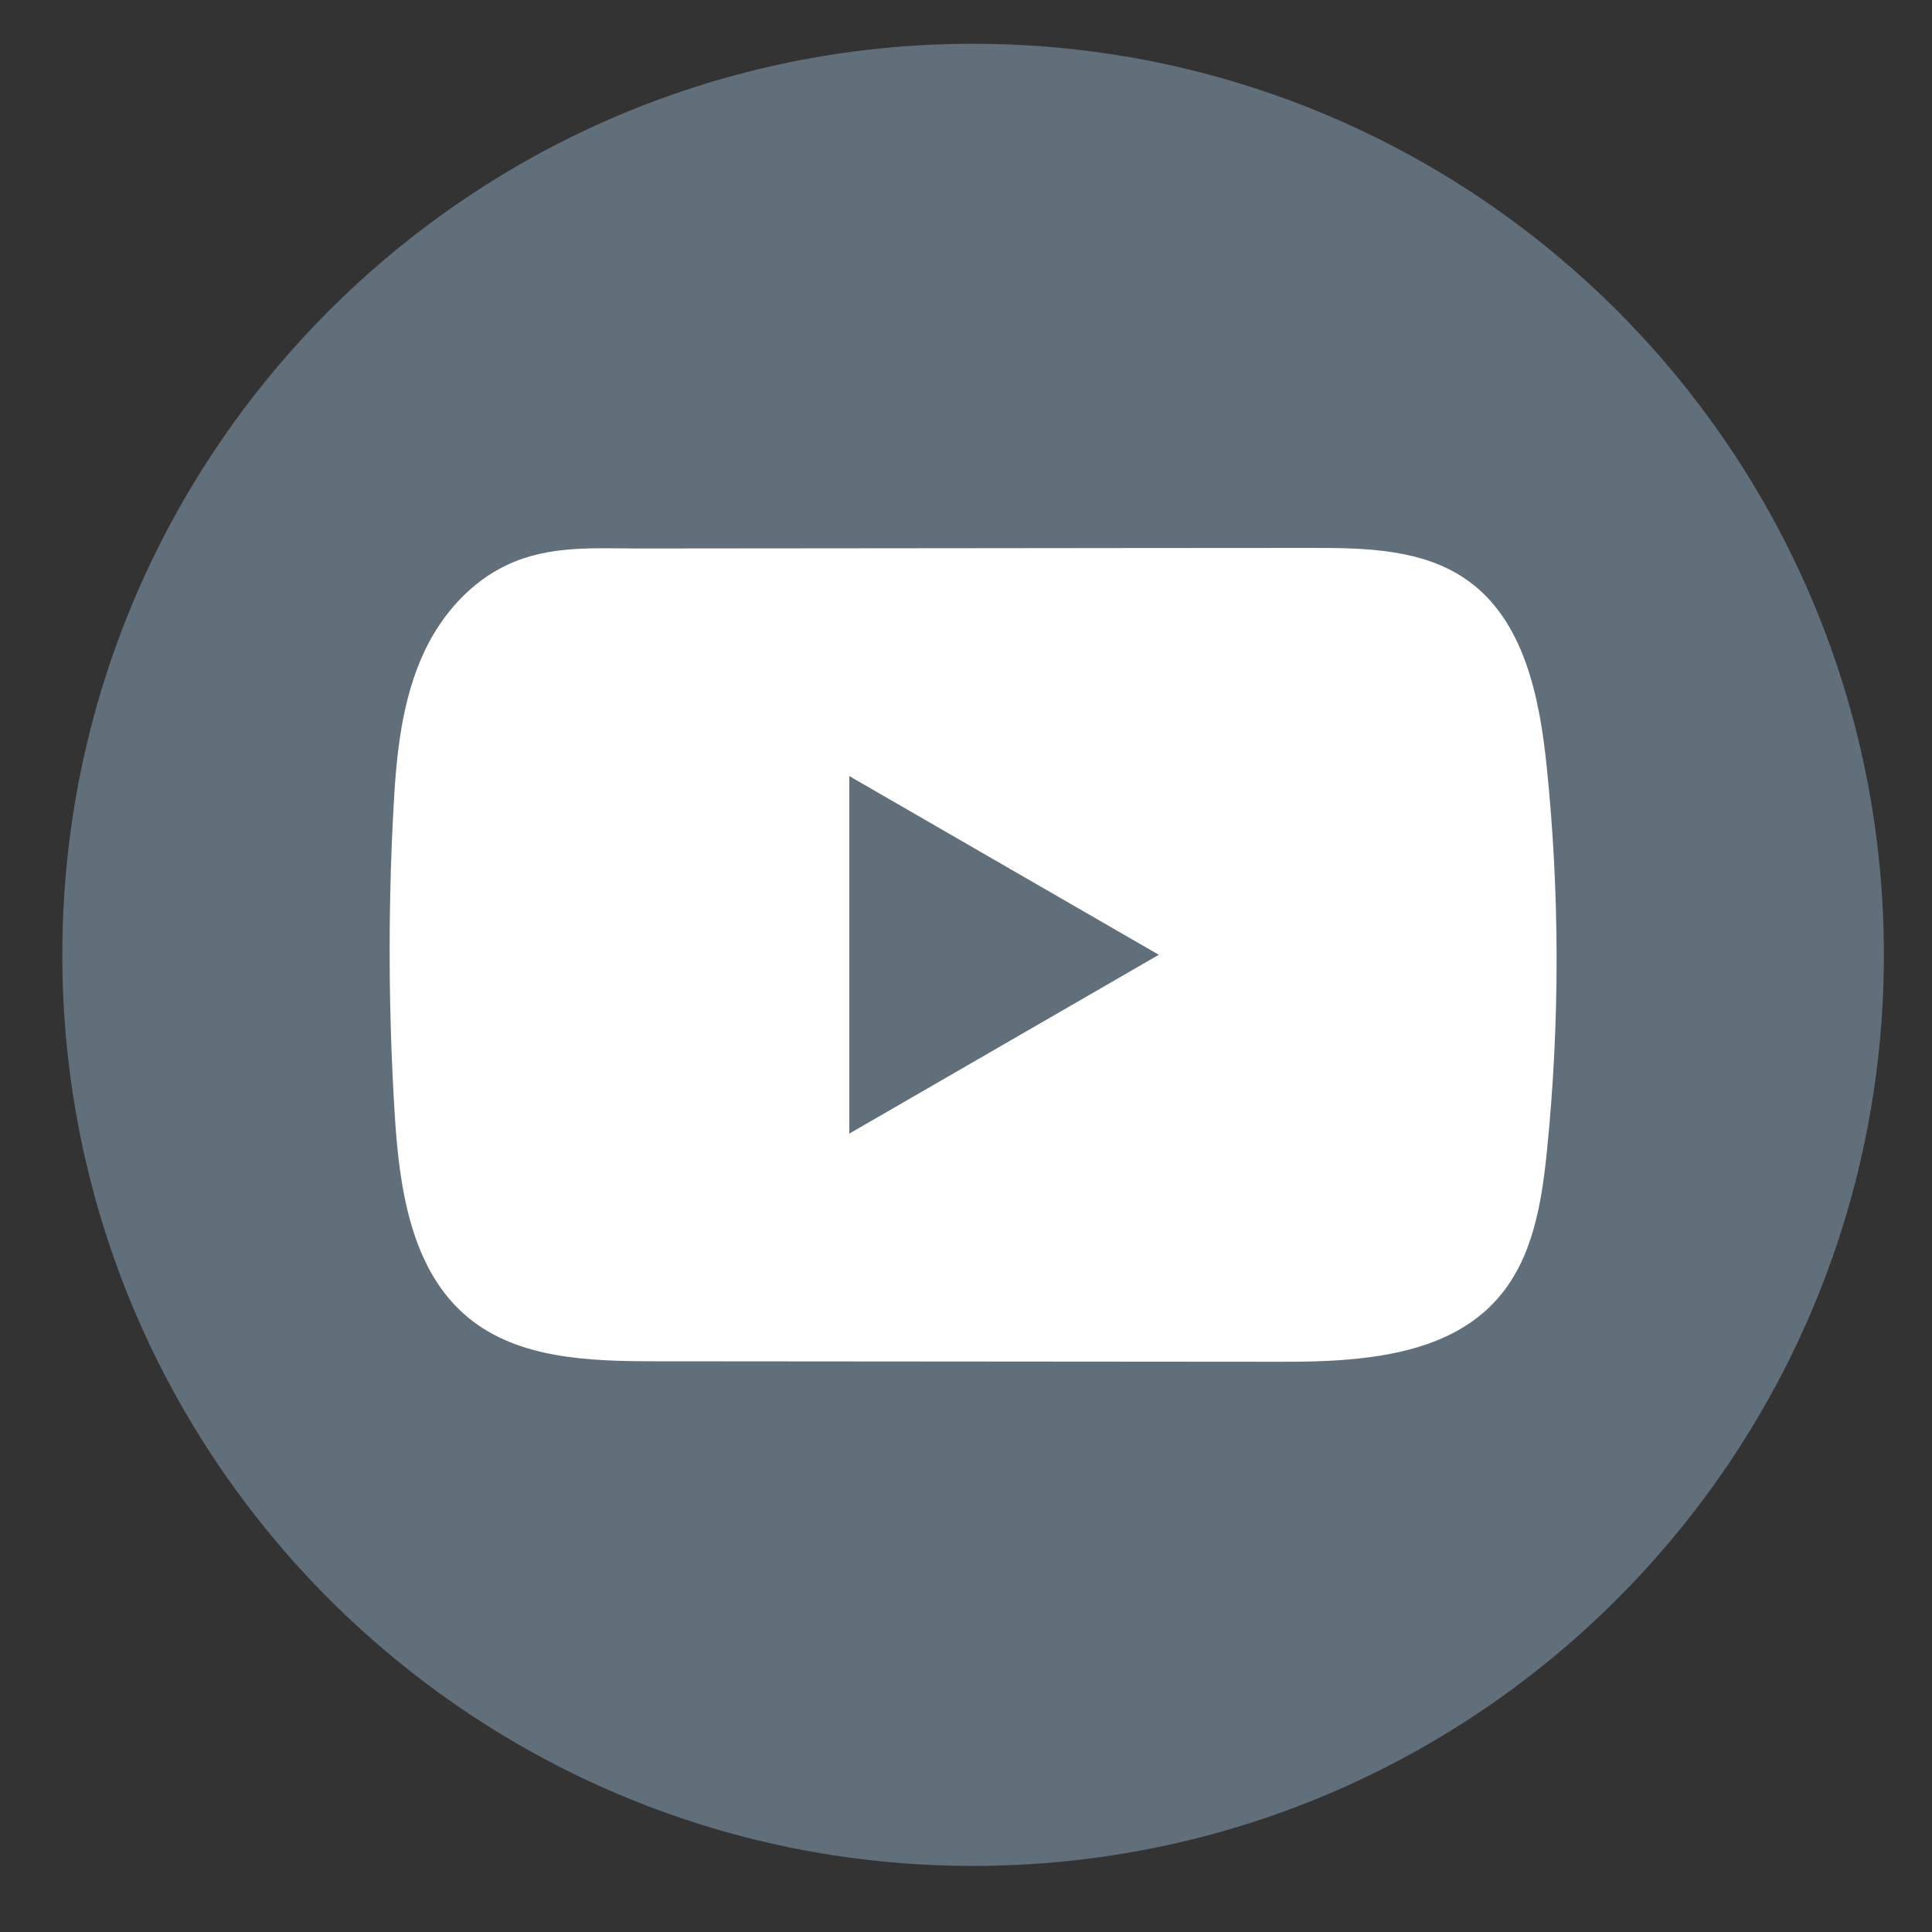 <svg width="20" height="20" viewBox="0 0 20 20" fill="none" xmlns="http://www.w3.org/2000/svg">
<rect x="0" y="0" width="20" height="20" fill="#333333" stroke="none"/>
<path d="M19.502 9.884C19.502 4.676 15.28 0.453 10.073 0.453C4.866 0.453 0.645 4.676 0.645 9.884C0.645 15.093 4.866 19.316 10.073 19.316C15.28 19.316 19.502 15.093 19.502 9.884Z" fill="#606F7A"/>
<path d="M16.011 7.931C15.937 7.214 15.777 6.422 15.189 6.006C14.734 5.683 14.136 5.671 13.577 5.672C12.397 5.672 11.215 5.674 10.035 5.675C8.899 5.676 7.764 5.677 6.628 5.678C6.154 5.678 5.692 5.641 5.252 5.847C4.874 6.023 4.577 6.358 4.399 6.732C4.152 7.251 4.1 7.838 4.071 8.412C4.016 9.457 4.022 10.505 4.087 11.55C4.135 12.312 4.258 13.154 4.847 13.64C5.369 14.07 6.106 14.091 6.783 14.092C8.932 14.094 11.082 14.096 13.232 14.097C13.508 14.098 13.795 14.093 14.076 14.062C14.629 14.002 15.155 13.844 15.511 13.434C15.869 13.022 15.961 12.447 16.015 11.903C16.148 10.583 16.147 9.25 16.011 7.931ZM8.792 11.735V8.034L11.996 9.884L8.792 11.735Z" fill="white"/>
</svg>
